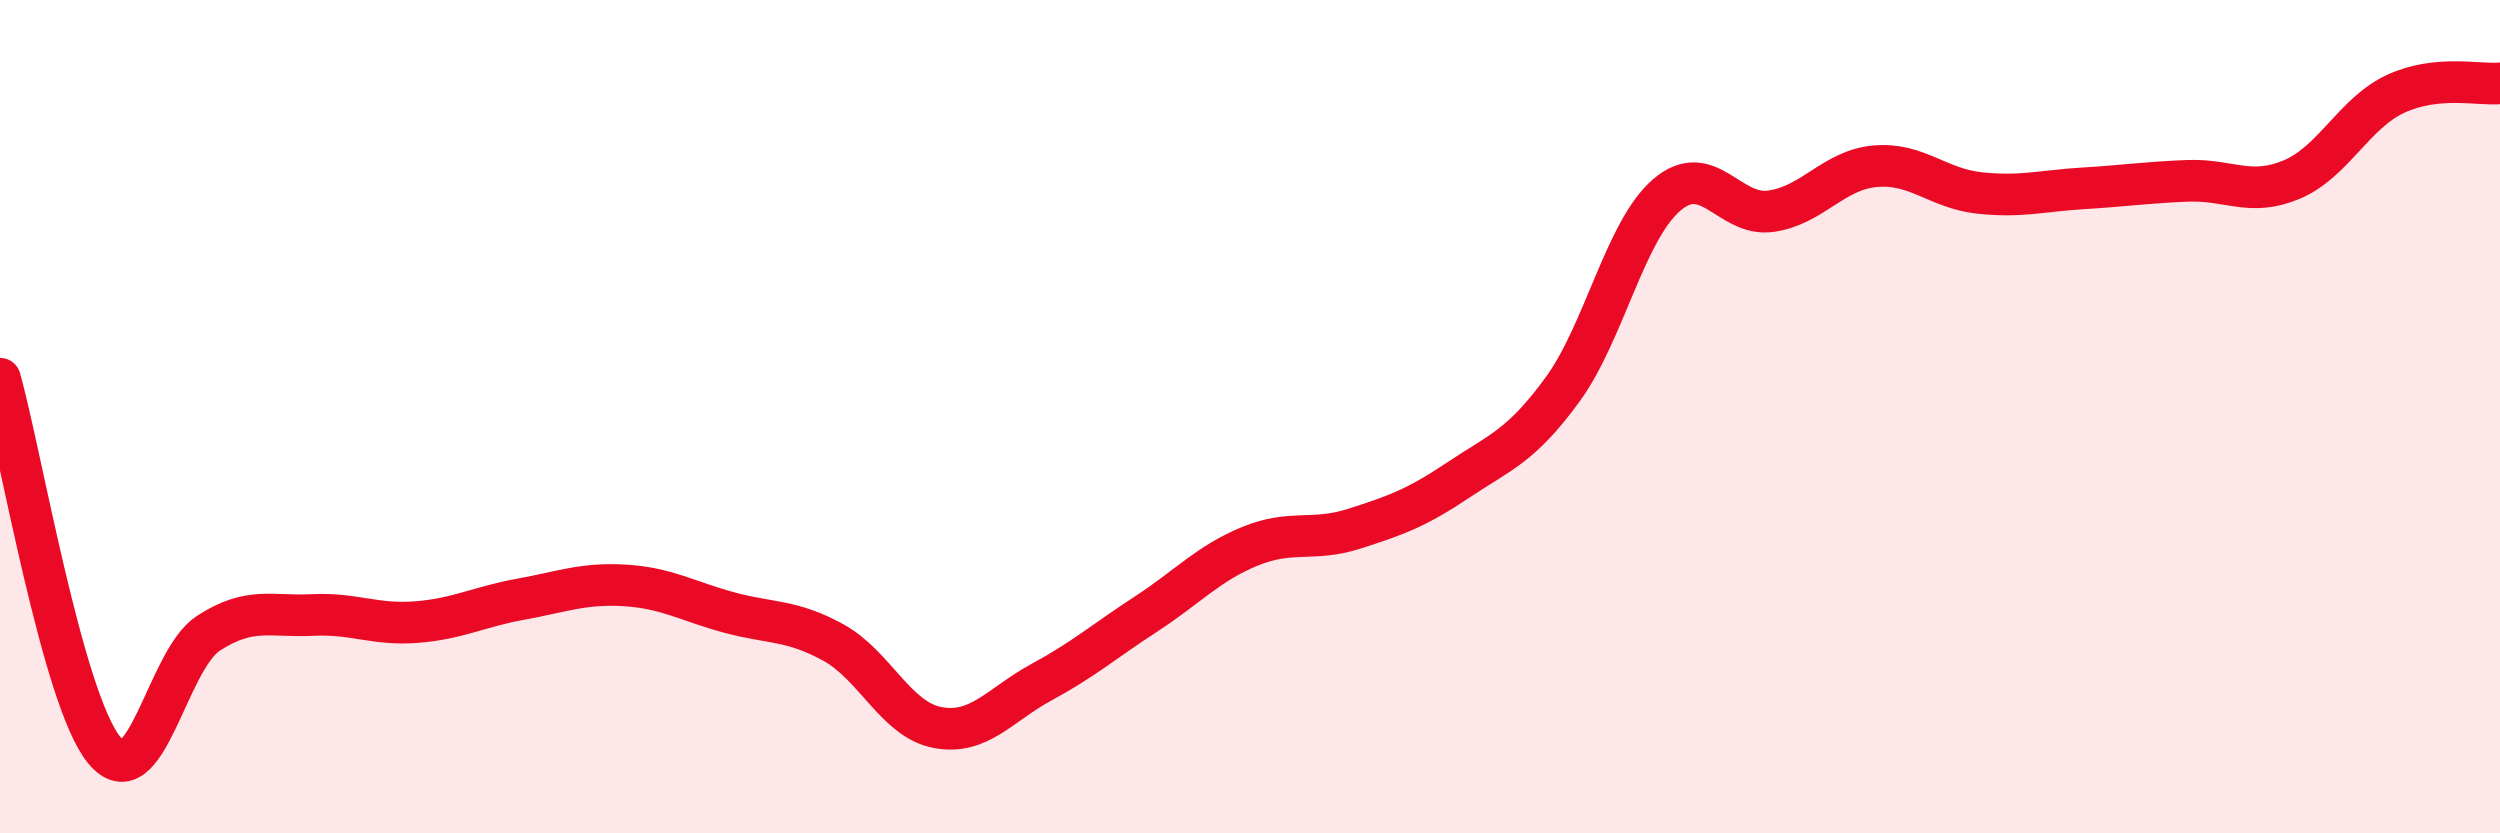 
    <svg width="60" height="20" viewBox="0 0 60 20" xmlns="http://www.w3.org/2000/svg">
      <path
        d="M 0,9.09 C 0.5,10.87 1.5,16.78 2.5,18 C 3.5,19.22 4,15.85 5,15.2 C 6,14.55 6.5,14.81 7.5,14.76 C 8.5,14.71 9,15.01 10,14.93 C 11,14.85 11.5,14.56 12.5,14.38 C 13.5,14.2 14,13.99 15,14.05 C 16,14.11 16.5,14.43 17.5,14.7 C 18.5,14.97 19,14.87 20,15.42 C 21,15.97 21.5,17.27 22.5,17.46 C 23.5,17.65 24,16.91 25,16.37 C 26,15.83 26.5,15.39 27.5,14.74 C 28.5,14.09 29,13.52 30,13.11 C 31,12.7 31.5,13.01 32.5,12.69 C 33.5,12.37 34,12.19 35,11.52 C 36,10.85 36.5,10.72 37.5,9.35 C 38.5,7.98 39,5.54 40,4.68 C 41,3.82 41.5,5.21 42.5,5.07 C 43.5,4.93 44,4.08 45,3.99 C 46,3.9 46.5,4.52 47.5,4.63 C 48.5,4.74 49,4.58 50,4.52 C 51,4.46 51.5,4.38 52.5,4.34 C 53.5,4.3 54,4.73 55,4.31 C 56,3.89 56.5,2.71 57.5,2.25 C 58.5,1.79 59.5,2.05 60,2L60 20L0 20Z"
        fill="#EB0A25"
        opacity="0.1"
        stroke-linecap="round"
        stroke-linejoin="round"
      />
      <path
        d="M 0,9.09 C 0.5,10.87 1.5,16.78 2.5,18 C 3.5,19.22 4,15.85 5,15.2 C 6,14.55 6.5,14.81 7.5,14.76 C 8.5,14.71 9,15.01 10,14.93 C 11,14.85 11.5,14.56 12.5,14.38 C 13.5,14.2 14,13.99 15,14.05 C 16,14.11 16.5,14.43 17.5,14.7 C 18.5,14.97 19,14.87 20,15.42 C 21,15.97 21.5,17.27 22.5,17.46 C 23.5,17.65 24,16.91 25,16.37 C 26,15.83 26.5,15.39 27.5,14.74 C 28.5,14.09 29,13.52 30,13.11 C 31,12.7 31.5,13.01 32.5,12.69 C 33.5,12.37 34,12.19 35,11.52 C 36,10.85 36.5,10.72 37.5,9.35 C 38.5,7.98 39,5.54 40,4.68 C 41,3.82 41.5,5.21 42.5,5.07 C 43.5,4.93 44,4.08 45,3.99 C 46,3.9 46.5,4.52 47.5,4.63 C 48.5,4.74 49,4.58 50,4.52 C 51,4.46 51.5,4.38 52.5,4.34 C 53.5,4.3 54,4.73 55,4.31 C 56,3.89 56.5,2.71 57.5,2.25 C 58.5,1.79 59.5,2.05 60,2"
        stroke="#EB0A25"
        stroke-width="1"
        fill="none"
        stroke-linecap="round"
        stroke-linejoin="round"
      />
    </svg>
  